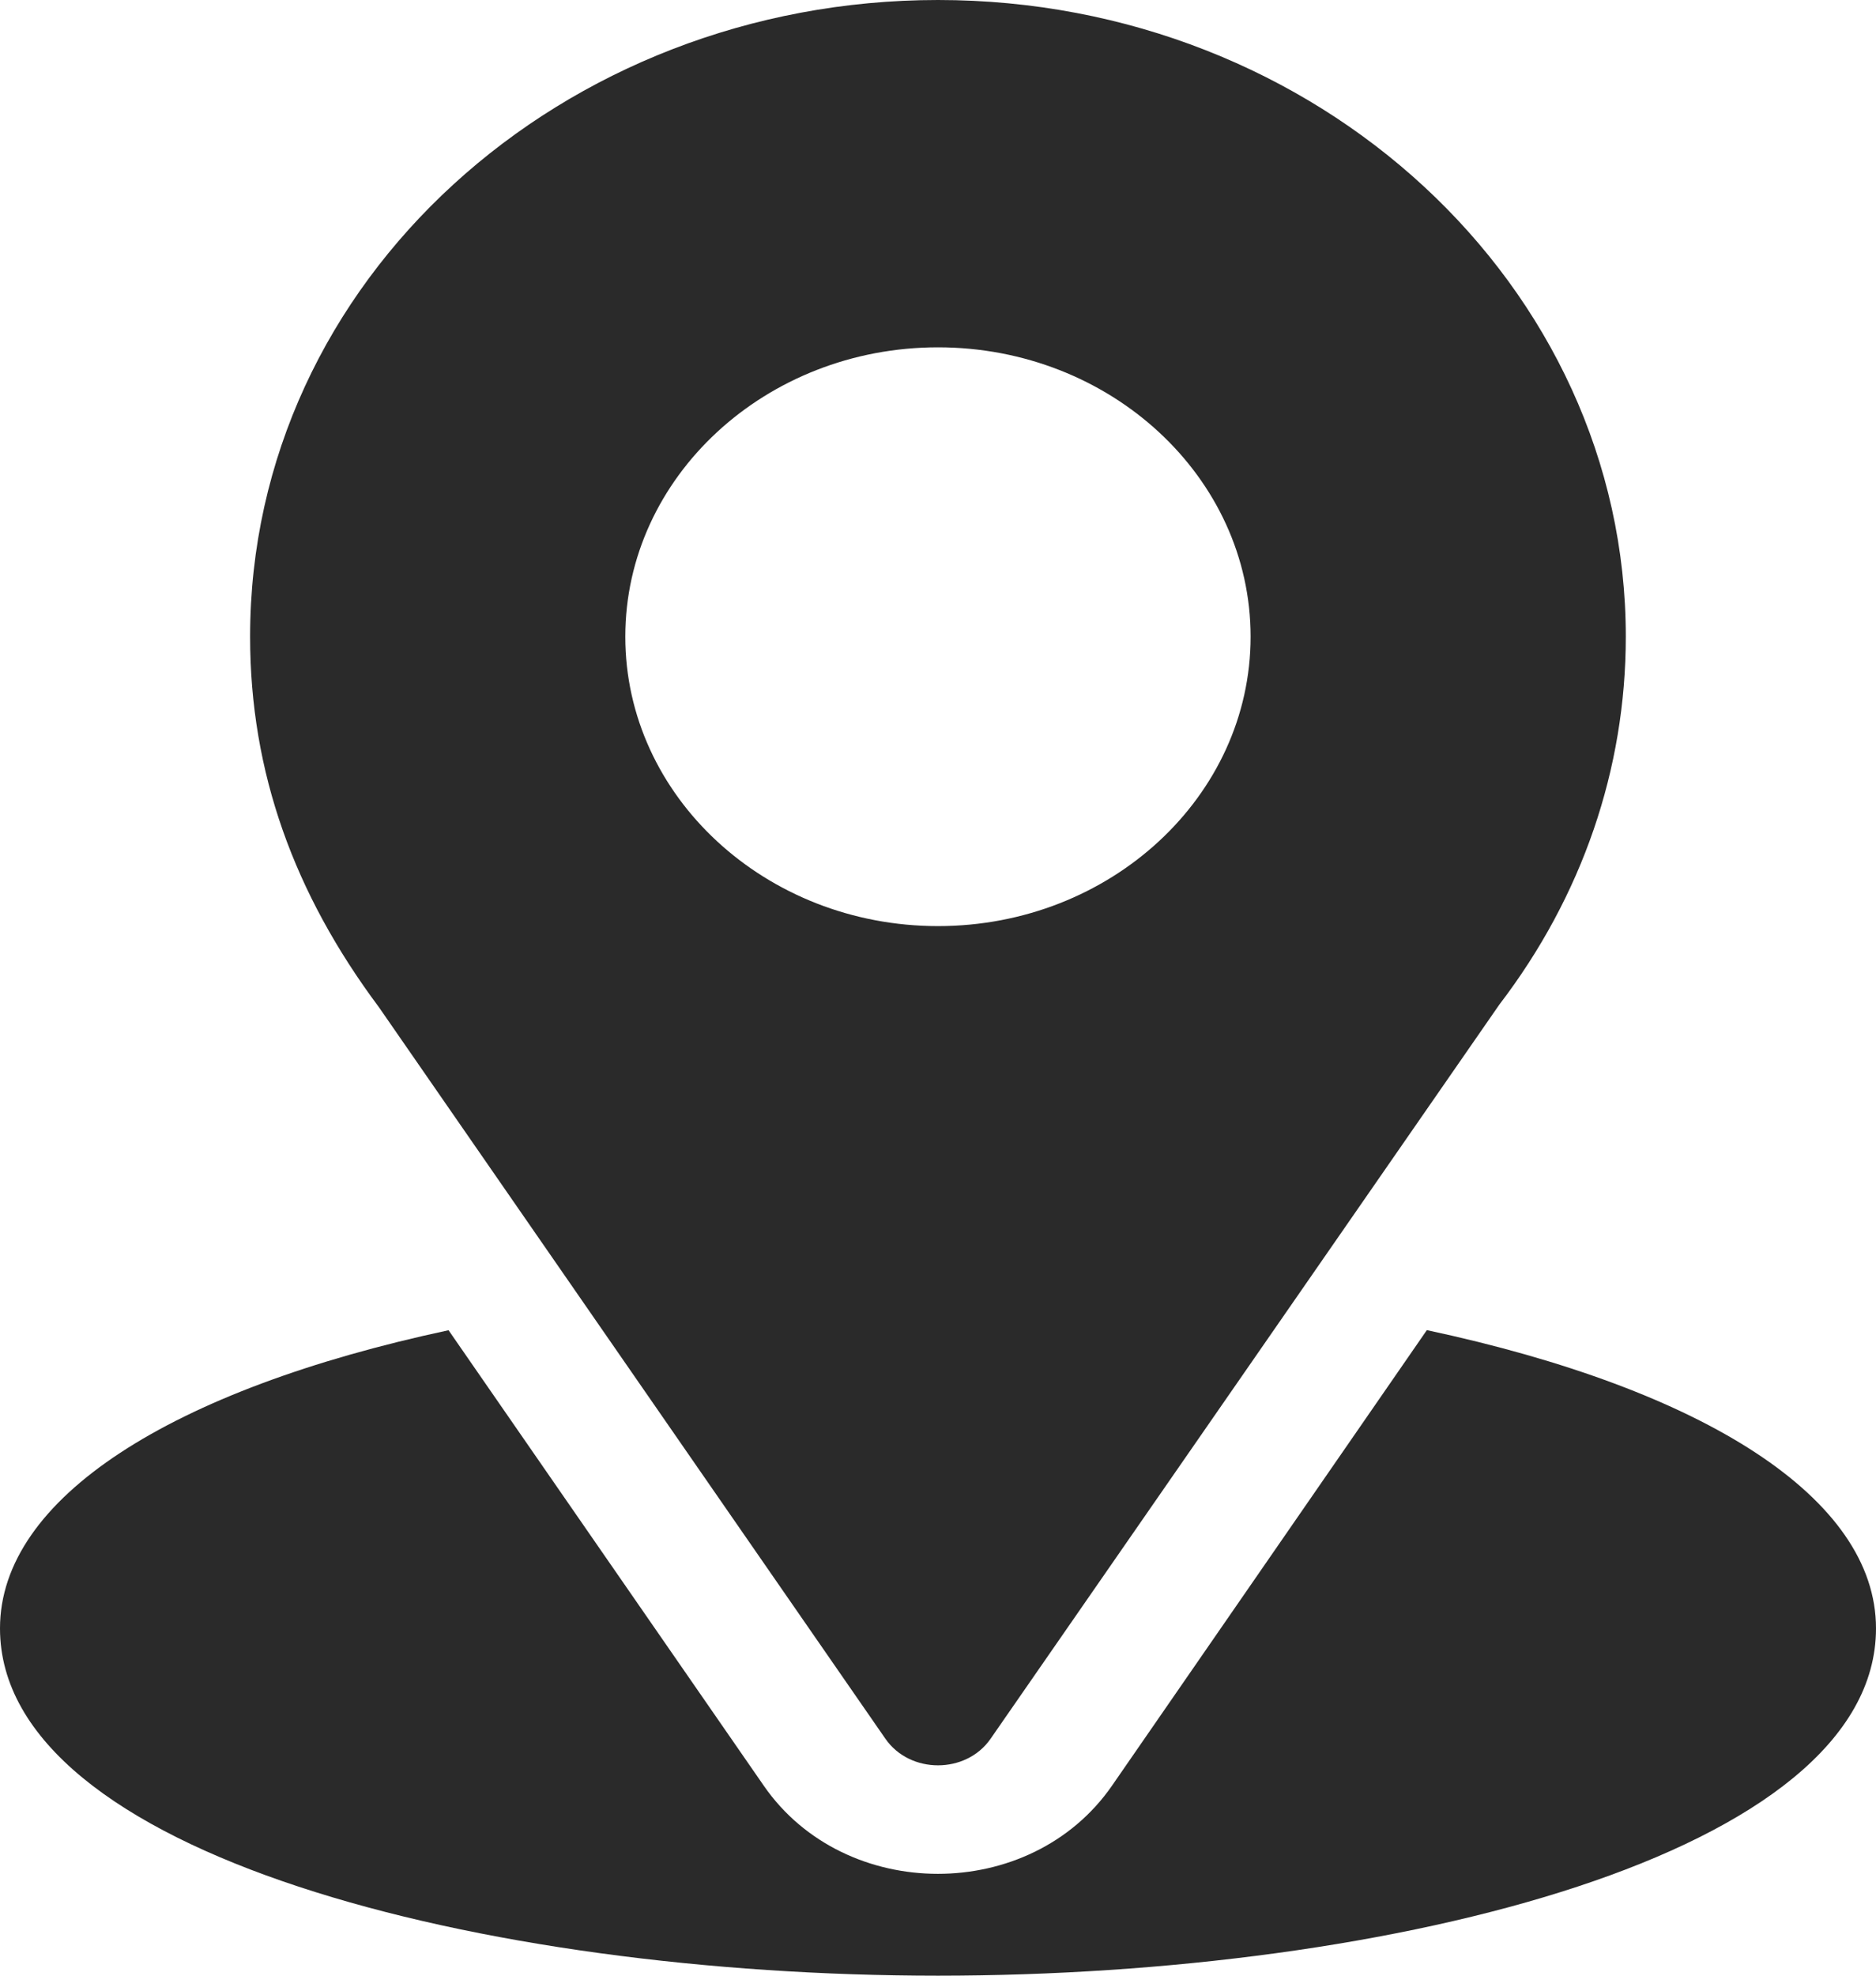 <?xml version="1.0" encoding="UTF-8"?> <svg xmlns="http://www.w3.org/2000/svg" width="19" height="20" viewBox="0 0 19 20" fill="none"><path d="M9.5 0C5.701 0 2.533 2.831 2.533 6.445C2.533 7.82 2.98 9.047 3.837 10.195L8.967 17.601C9.216 17.961 9.785 17.96 10.033 17.601L15.185 10.17C16.024 9.073 16.466 7.785 16.466 6.445C16.466 2.891 13.341 0 9.5 0ZM9.5 9.375C7.754 9.375 6.333 8.061 6.333 6.445C6.333 4.83 7.754 3.516 9.5 3.516C11.246 3.516 12.666 4.83 12.666 6.445C12.666 8.061 11.246 9.375 9.5 9.375Z" fill="#2A2A2A"></path><path d="M14.451 13.465L11.262 18.077C10.437 19.268 8.559 19.264 7.737 18.079L4.543 13.466C1.733 14.067 0 15.168 0 16.484C0 18.768 4.895 20 9.5 20C14.105 20 19 18.768 19 16.484C19 15.167 17.265 14.066 14.451 13.465Z" fill="#2A2A2A"></path></svg> 